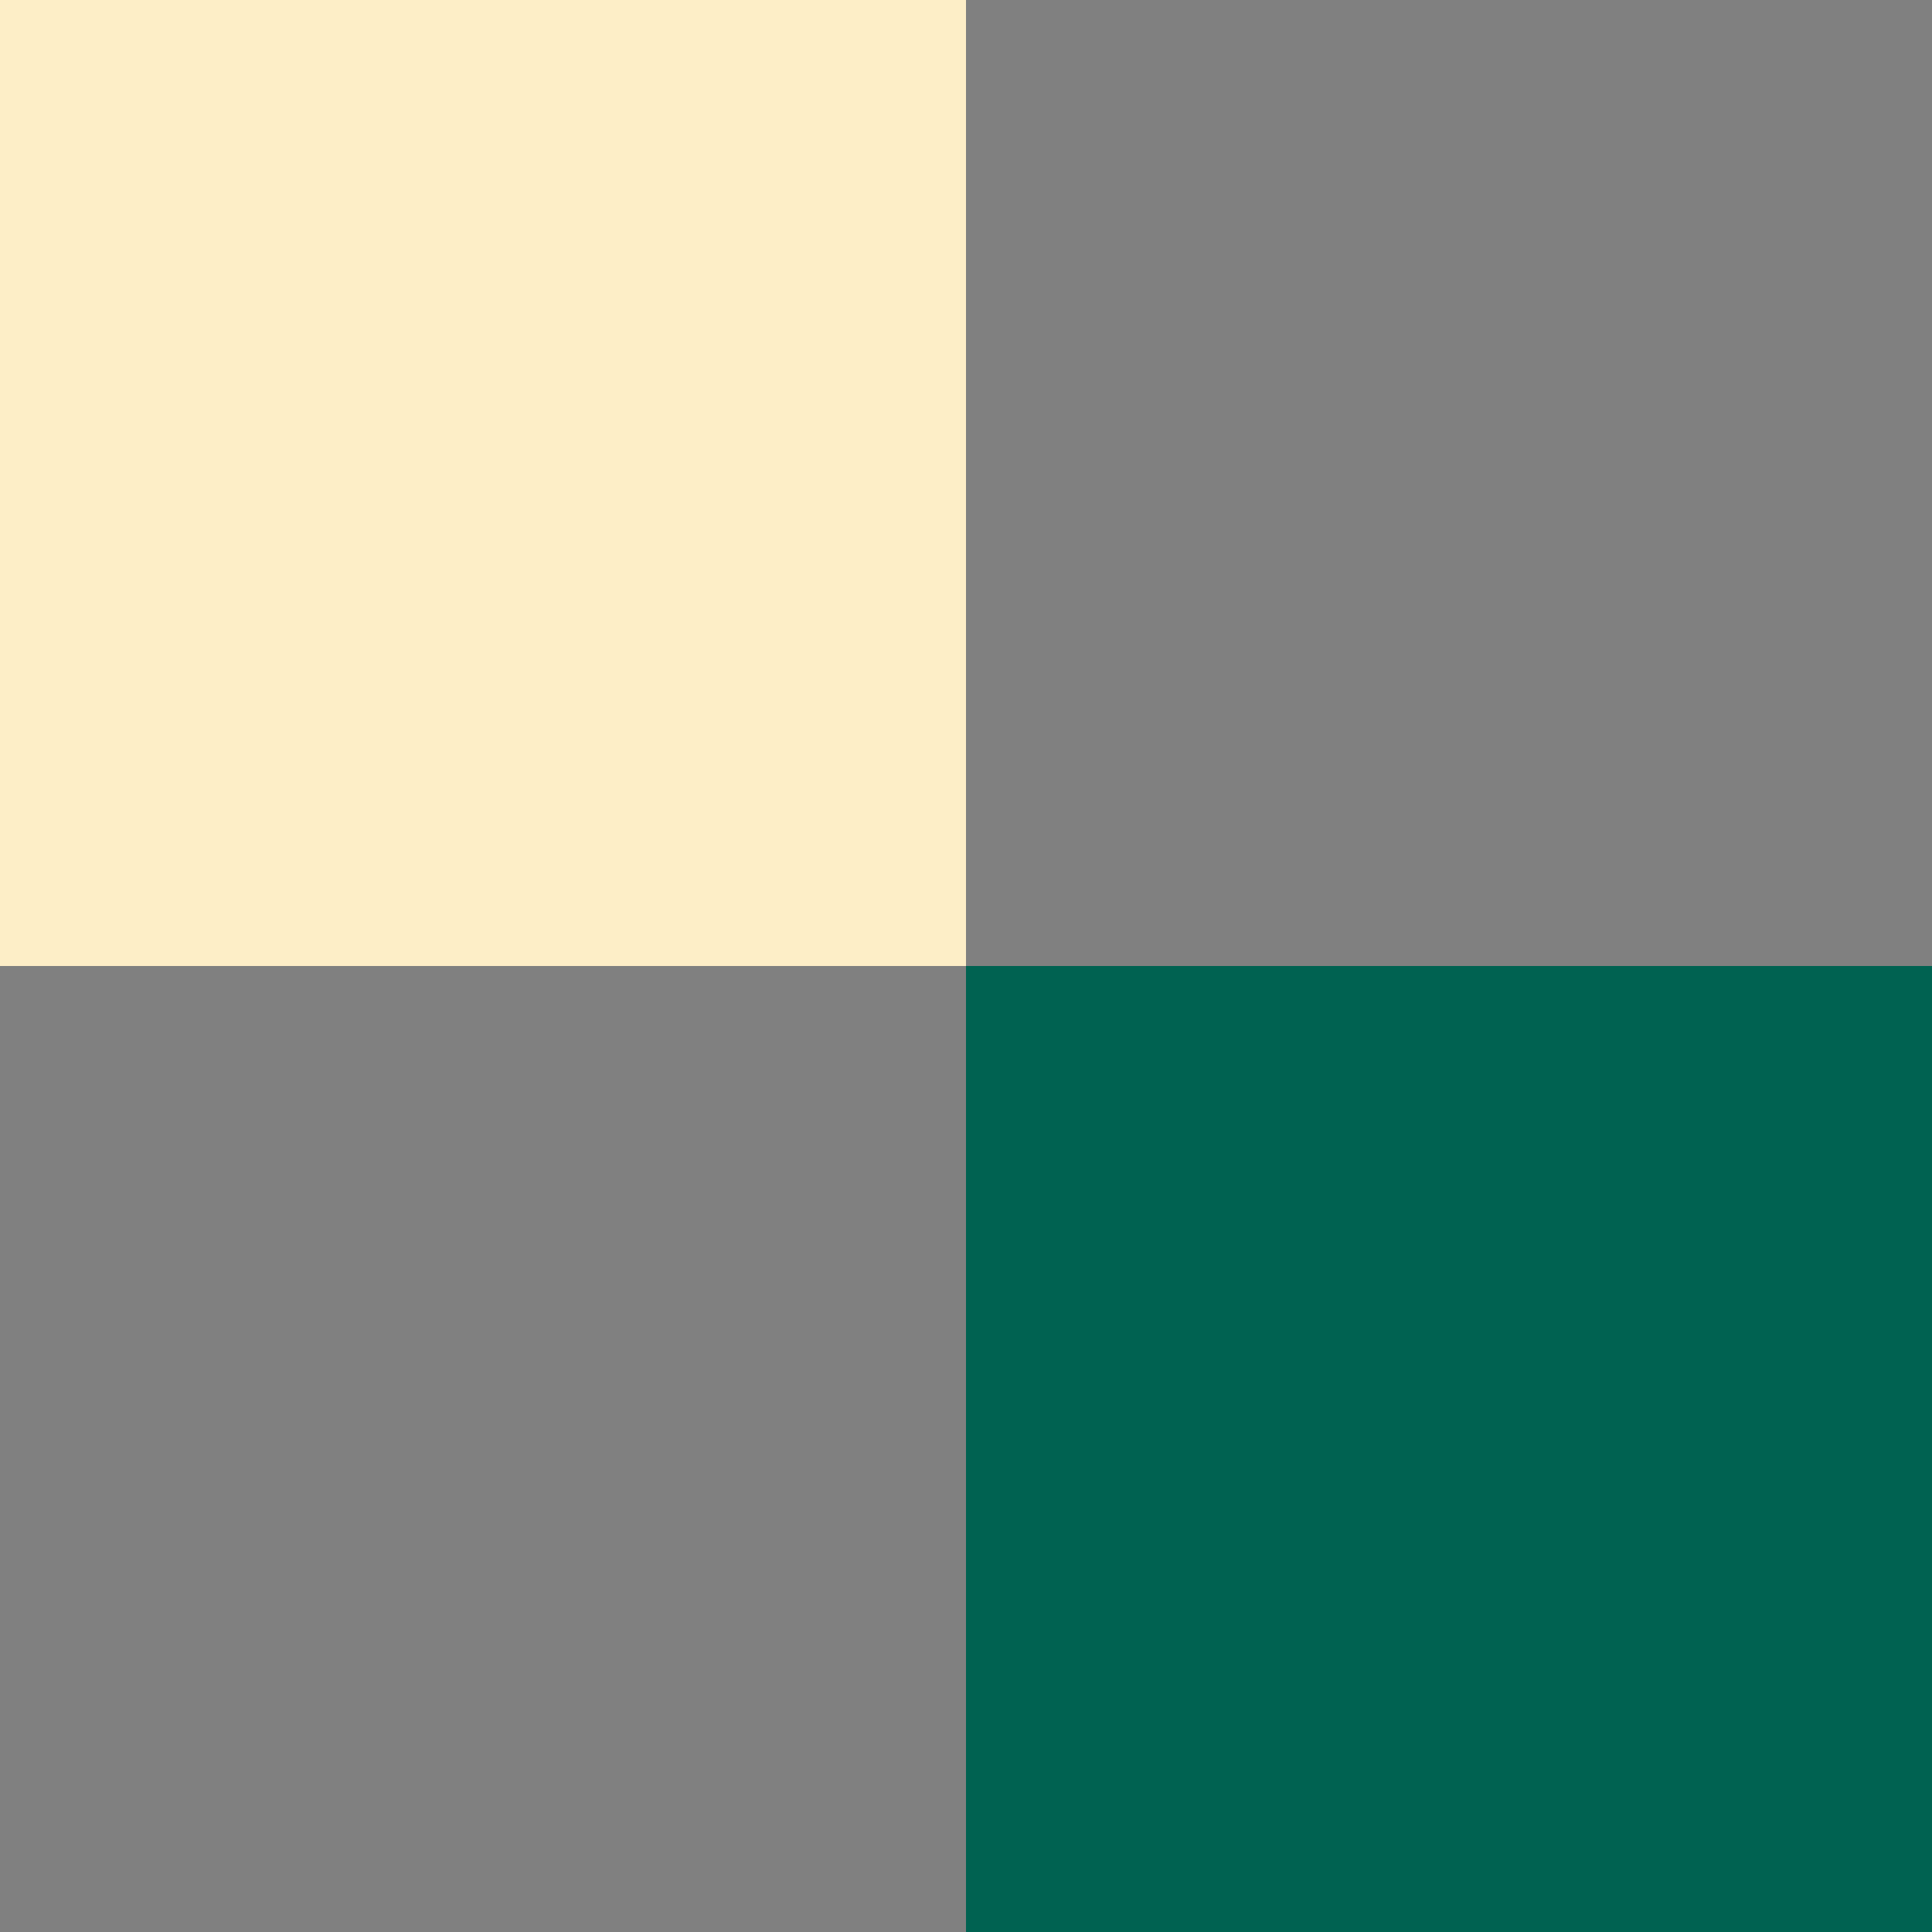 <svg width="160" height="160" viewBox="0 0 160 160" fill="none" xmlns="http://www.w3.org/2000/svg">
<rect x="0" y="0" width="160" height="160" fill="#808080" stroke="none"/>
<rect width="80" height="80" transform="matrix(-1 0 0 1 160 80)" fill="#006251"/>
<rect width="80" height="80" transform="matrix(-1 0 0 1 80 0)" fill="#FDEEC7"/>
</svg>
